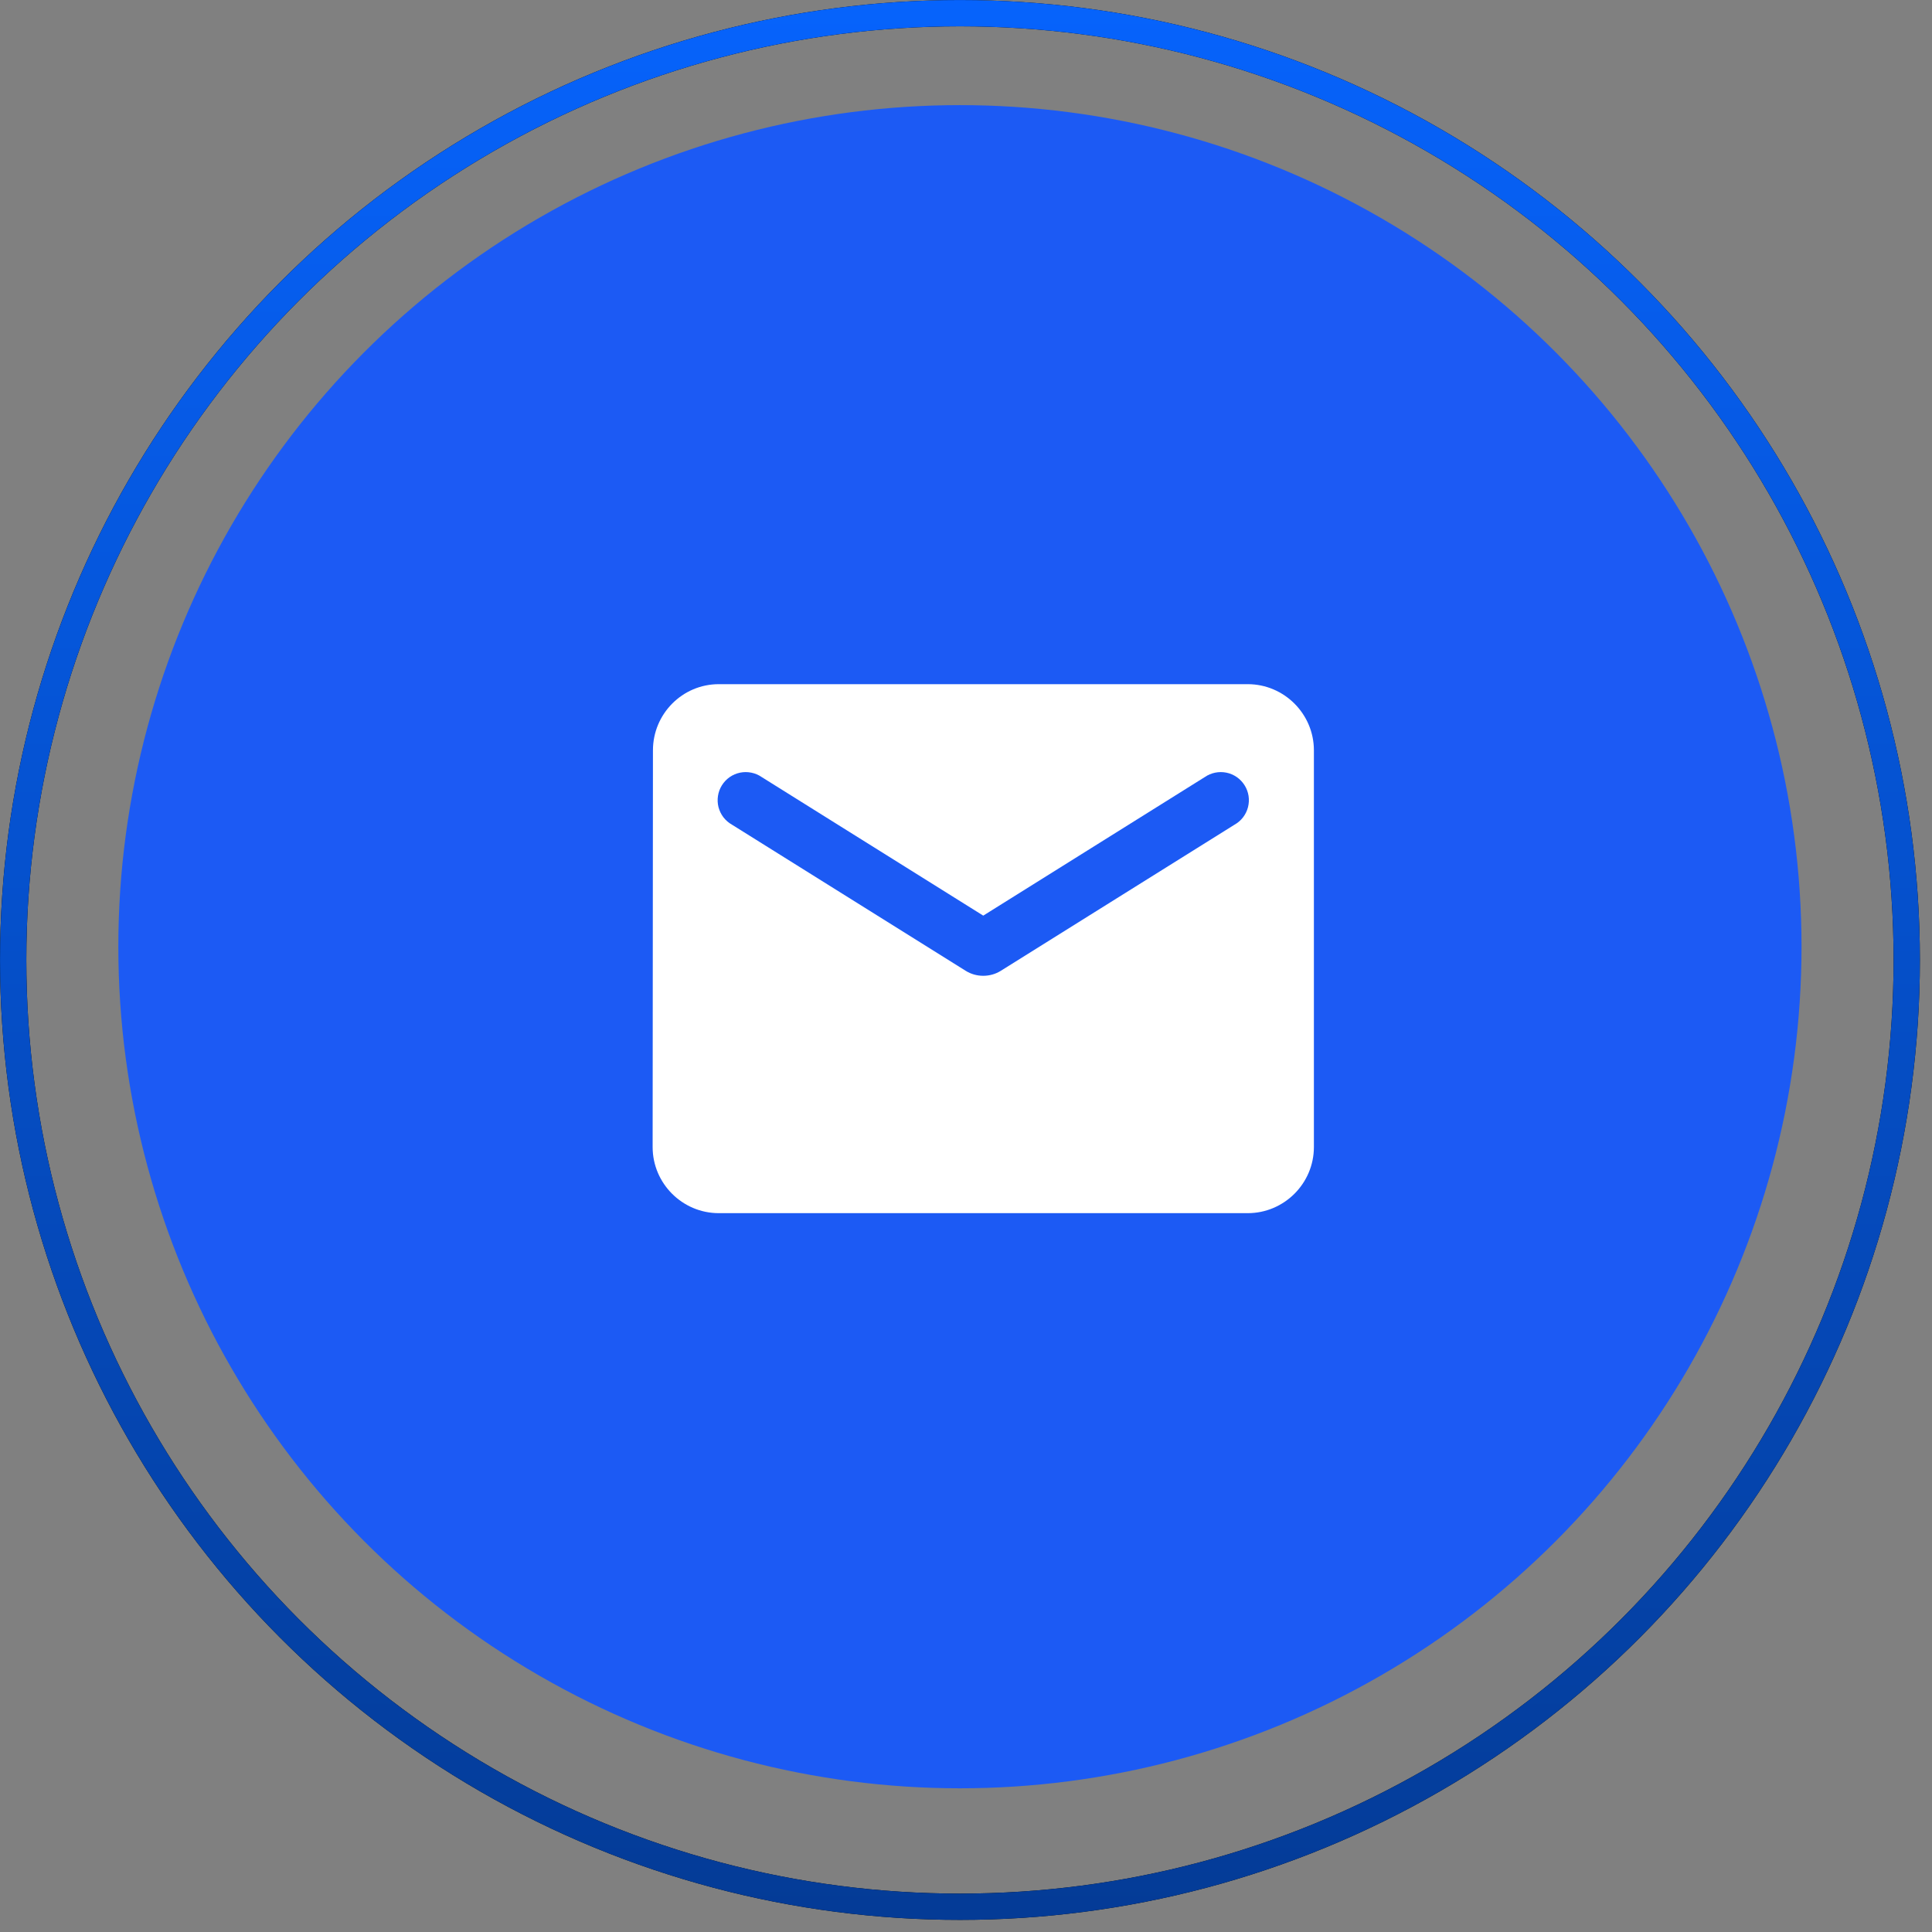 <svg width="56" height="56" viewBox="0 0 56 56" fill="none" xmlns="http://www.w3.org/2000/svg">
<rect x="0" y="0" width="56" height="56" fill="#808080" stroke="none"/>
<circle cx="27.824" cy="27.441" r="24.394" fill="#1C5AF4"/>
<path d="M36.167 19.831H20.834C19.779 19.831 18.926 20.694 18.926 21.748L18.917 33.248C18.917 34.302 19.779 35.164 20.834 35.164H36.167C37.221 35.164 38.084 34.302 38.084 33.248V21.748C38.084 20.694 37.221 19.831 36.167 19.831ZM35.783 23.904L29.008 28.14C28.701 28.332 28.299 28.332 27.992 28.14L21.217 23.904C21.121 23.85 21.037 23.777 20.969 23.69C20.902 23.602 20.854 23.502 20.826 23.396C20.799 23.289 20.794 23.178 20.811 23.069C20.828 22.96 20.866 22.855 20.925 22.762C20.983 22.669 21.06 22.588 21.15 22.525C21.241 22.462 21.343 22.418 21.451 22.396C21.559 22.374 21.67 22.374 21.778 22.396C21.886 22.418 21.989 22.461 22.079 22.524L28.5 26.54L34.921 22.524C35.012 22.461 35.114 22.418 35.222 22.396C35.33 22.374 35.441 22.374 35.549 22.396C35.657 22.418 35.759 22.462 35.85 22.525C35.94 22.588 36.017 22.669 36.075 22.762C36.134 22.855 36.173 22.96 36.19 23.069C36.207 23.178 36.201 23.289 36.174 23.396C36.147 23.502 36.098 23.602 36.031 23.69C35.964 23.777 35.88 23.85 35.783 23.904Z" fill="white"/>
<circle cx="27.825" cy="27.825" r="27.443" stroke="black" stroke-width="0.762"/>
<circle cx="27.825" cy="27.825" r="27.443" stroke="url(#paint0_linear_49_14)" stroke-width="0.762"/>
<defs>
<linearGradient id="paint0_linear_49_14" x1="27.825" y1="0" x2="27.825" y2="55.649" gradientUnits="userSpaceOnUse">
<stop stop-color="#0663FC"/>
<stop offset="1" stop-color="#043B96"/>
</linearGradient>
</defs>
</svg>
